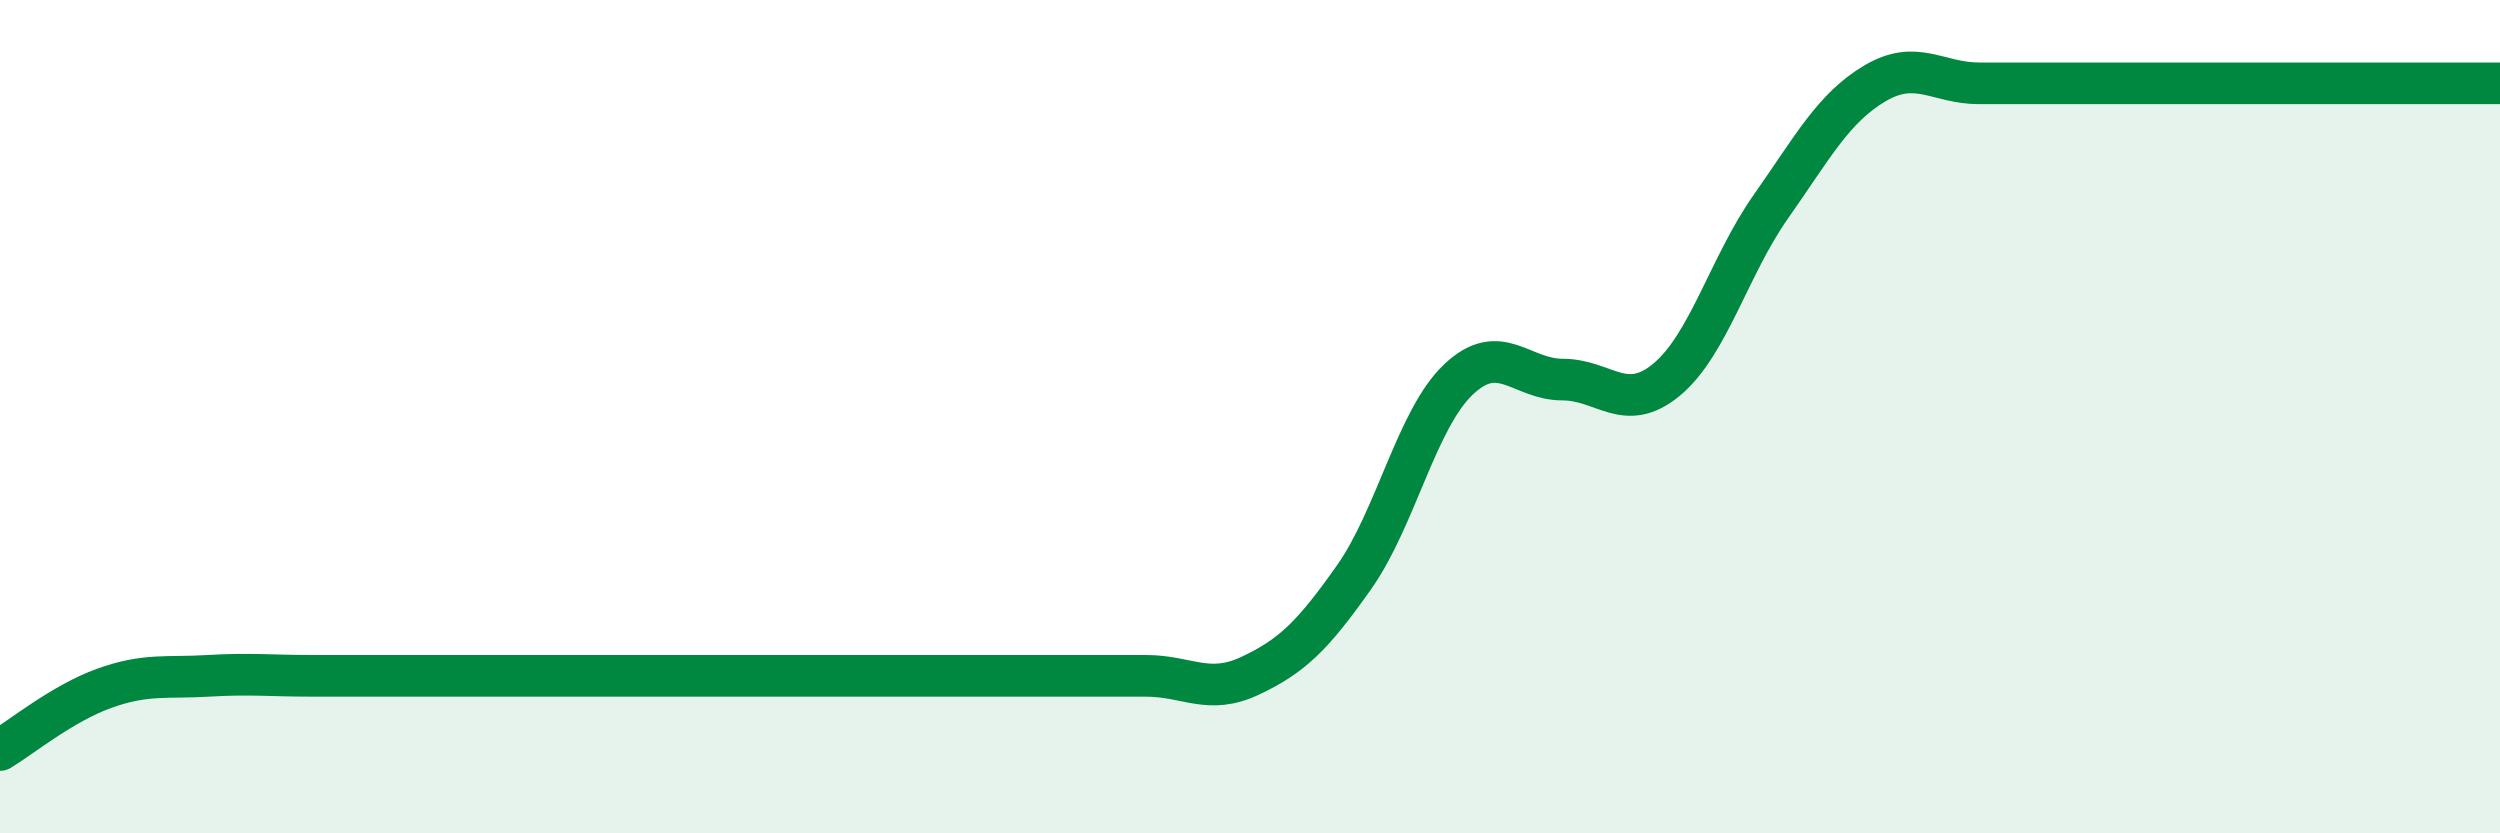 
    <svg width="60" height="20" viewBox="0 0 60 20" xmlns="http://www.w3.org/2000/svg">
      <path
        d="M 0,18 C 0.5,17.7 1.5,16.88 2.5,16.52 C 3.5,16.16 4,16.28 5,16.22 C 6,16.16 6.5,16.22 7.5,16.22 C 8.5,16.22 9,16.22 10,16.22 C 11,16.22 11.5,16.22 12.5,16.22 C 13.5,16.22 14,16.22 15,16.22 C 16,16.22 16.5,16.22 17.5,16.22 C 18.5,16.22 19,16.22 20,16.22 C 21,16.22 21.5,16.22 22.5,16.22 C 23.5,16.22 24,16.22 25,16.22 C 26,16.22 26.5,16.22 27.5,16.22 C 28.5,16.22 29,16.69 30,16.22 C 31,15.75 31.5,15.27 32.5,13.85 C 33.5,12.43 34,10.06 35,9.11 C 36,8.16 36.5,9.11 37.5,9.11 C 38.5,9.11 39,9.94 40,9.11 C 41,8.28 41.5,6.38 42.5,4.96 C 43.5,3.54 44,2.59 45,2 C 46,1.41 46.5,2 47.5,2 C 48.5,2 49,2 50,2 C 51,2 51.5,2 52.5,2 C 53.5,2 53.5,2 55,2 C 56.5,2 59,2 60,2L60 20L0 20Z"
        fill="#008740"
        opacity="0.1"
        stroke-linecap="round"
        stroke-linejoin="round"
      />
      <path
        d="M 0,18 C 0.5,17.7 1.5,16.88 2.5,16.52 C 3.5,16.16 4,16.28 5,16.22 C 6,16.16 6.5,16.22 7.5,16.22 C 8.5,16.22 9,16.22 10,16.22 C 11,16.22 11.5,16.22 12.5,16.22 C 13.5,16.22 14,16.22 15,16.22 C 16,16.22 16.5,16.22 17.5,16.22 C 18.5,16.22 19,16.22 20,16.22 C 21,16.22 21.5,16.22 22.5,16.22 C 23.5,16.22 24,16.22 25,16.22 C 26,16.22 26.5,16.22 27.5,16.22 C 28.5,16.22 29,16.69 30,16.22 C 31,15.75 31.5,15.27 32.5,13.85 C 33.5,12.43 34,10.06 35,9.11 C 36,8.16 36.5,9.11 37.5,9.11 C 38.5,9.11 39,9.94 40,9.11 C 41,8.28 41.5,6.38 42.5,4.96 C 43.5,3.54 44,2.59 45,2 C 46,1.41 46.5,2 47.5,2 C 48.5,2 49,2 50,2 C 51,2 51.5,2 52.5,2 C 53.5,2 53.5,2 55,2 C 56.5,2 59,2 60,2"
        stroke="#008740"
        stroke-width="1"
        fill="none"
        stroke-linecap="round"
        stroke-linejoin="round"
      />
    </svg>
  